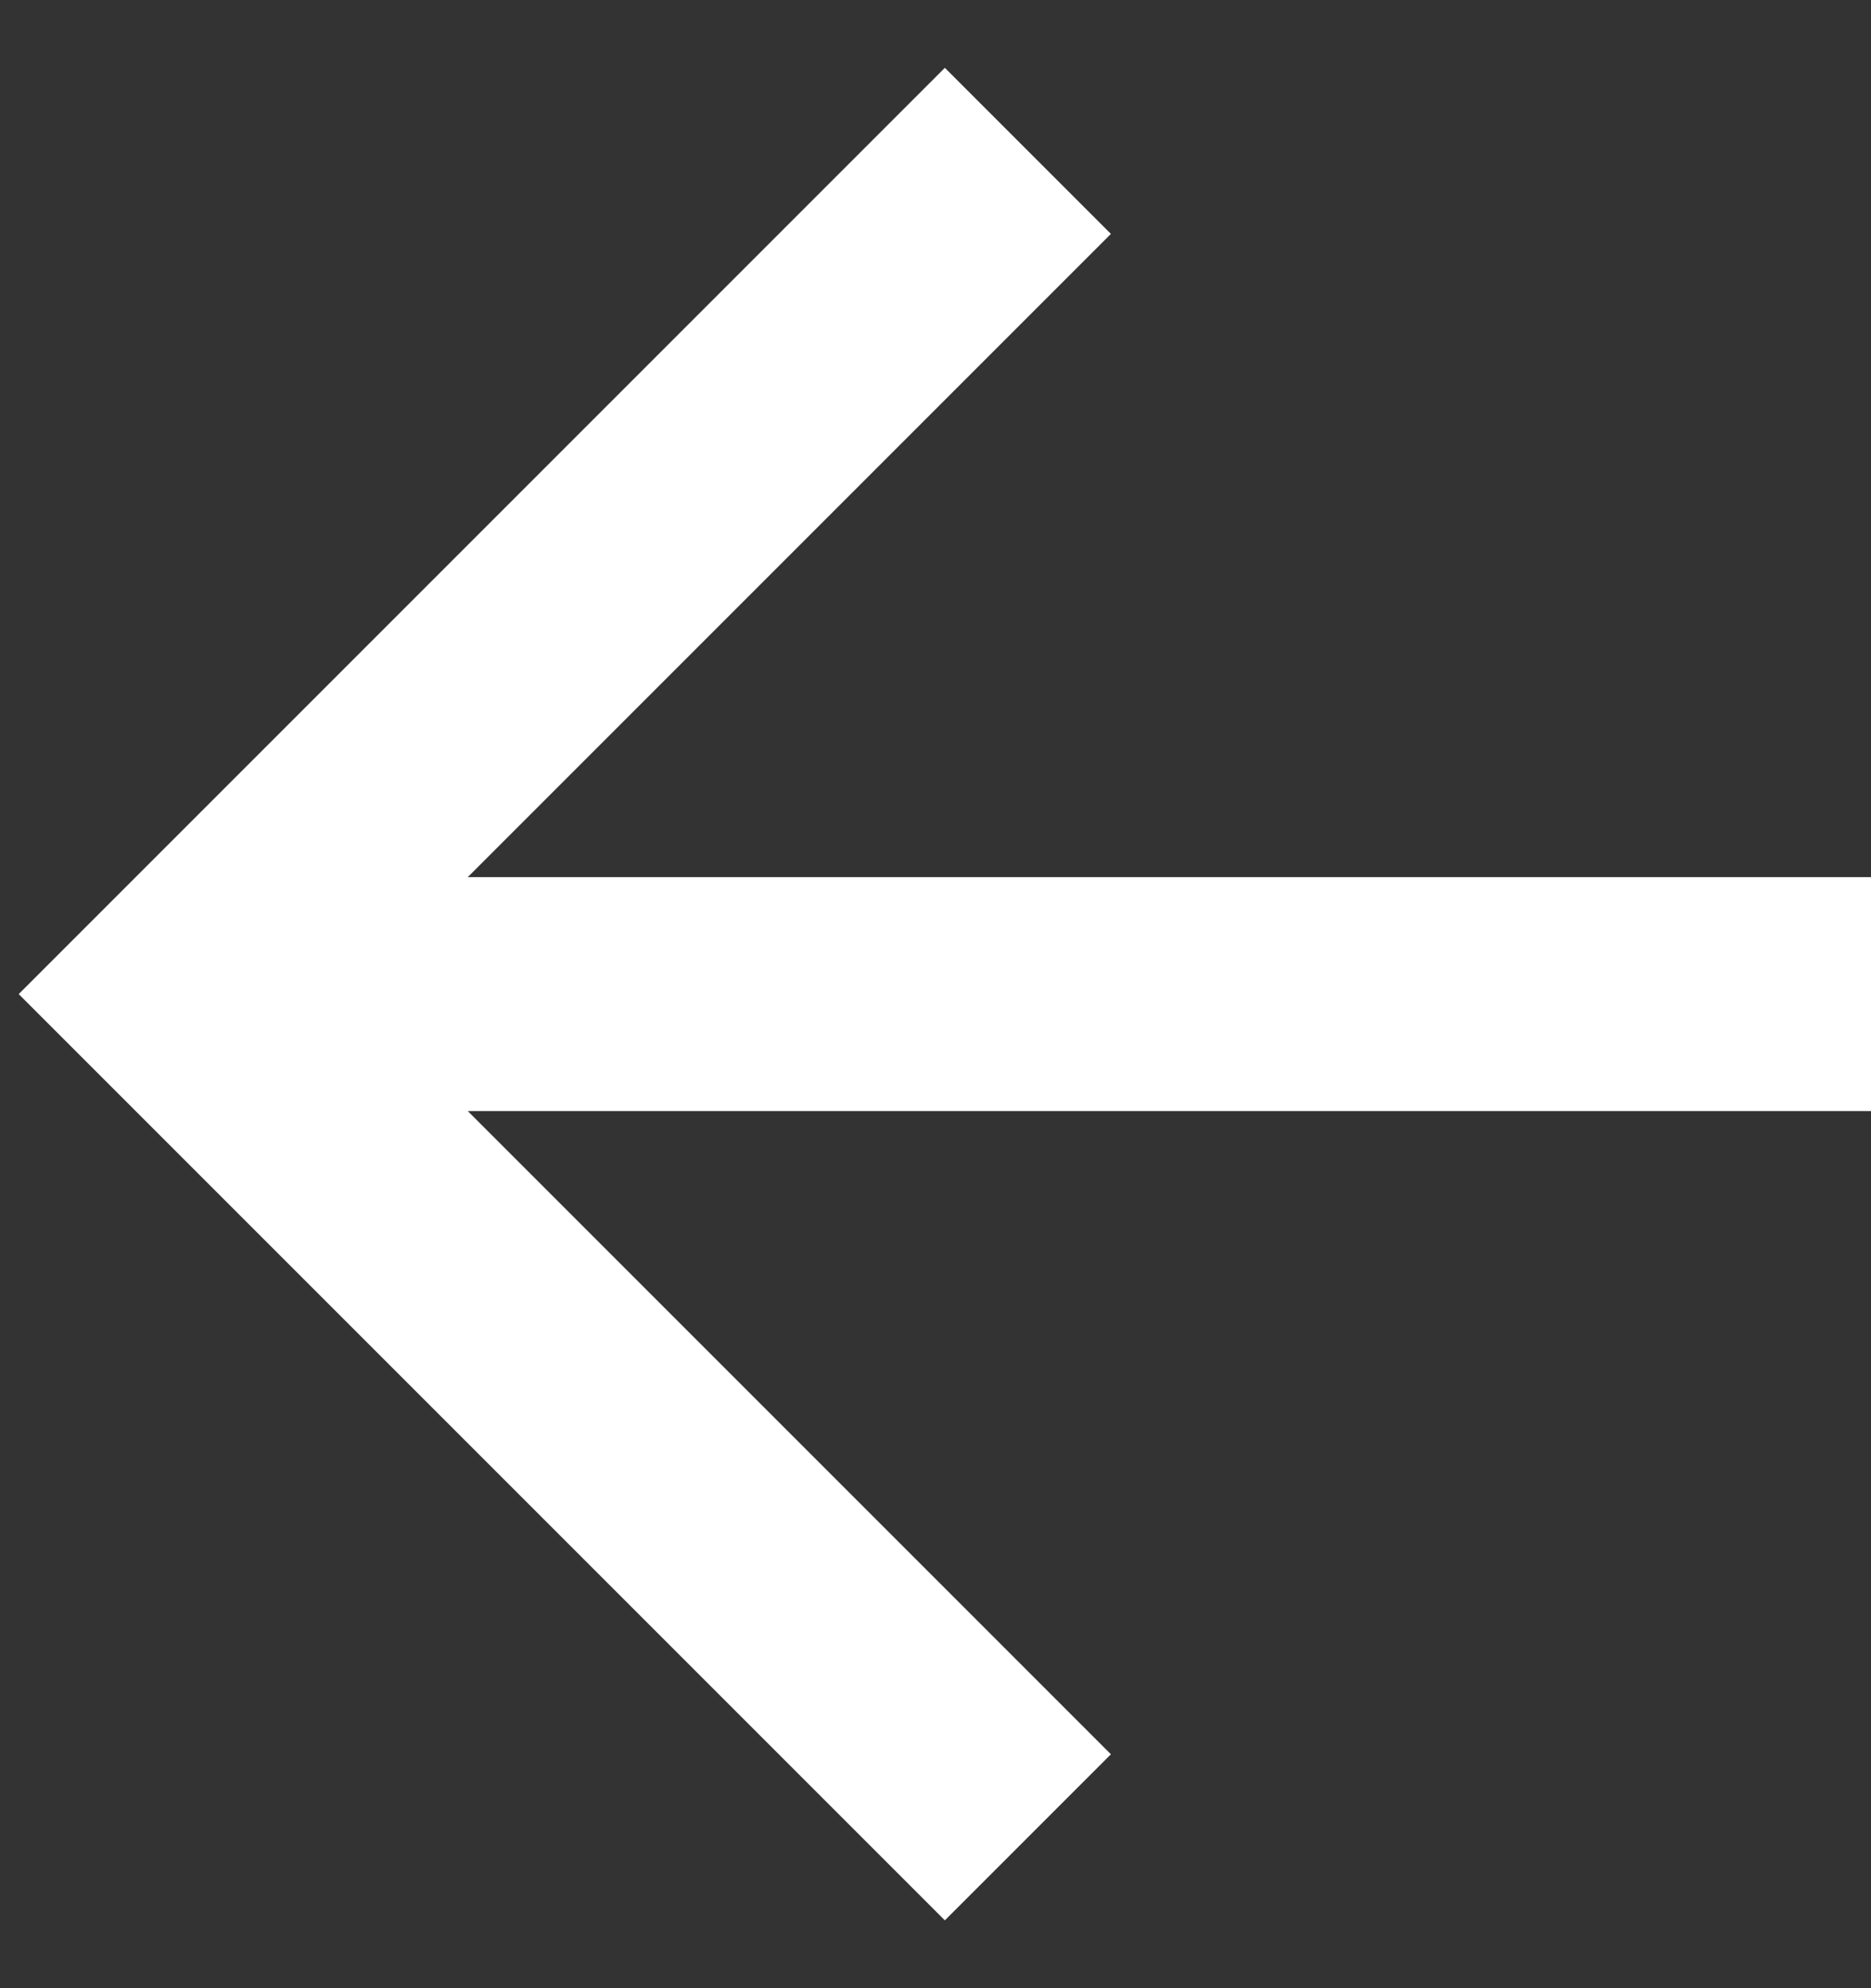 <svg width="16" height="17" viewBox="0 0 16 17" fill="none" xmlns="http://www.w3.org/2000/svg">
<rect x="0" y="0" width="16" height="17" fill="#333333" stroke="none"/>
<g clip-path="url(#clip0_157_558)">
<path d="M16 7.5L16 9.5L4 9.5L9.5 15L8.08 16.42L0.16 8.5L8.08 0.58L9.5 2L4 7.5L16 7.5Z" fill="white"/>
</g>
<defs>
<clipPath id="clip0_157_558">
<rect width="16" height="16" fill="white" transform="translate(0 0.5)"/>
</clipPath>
</defs>
</svg>
